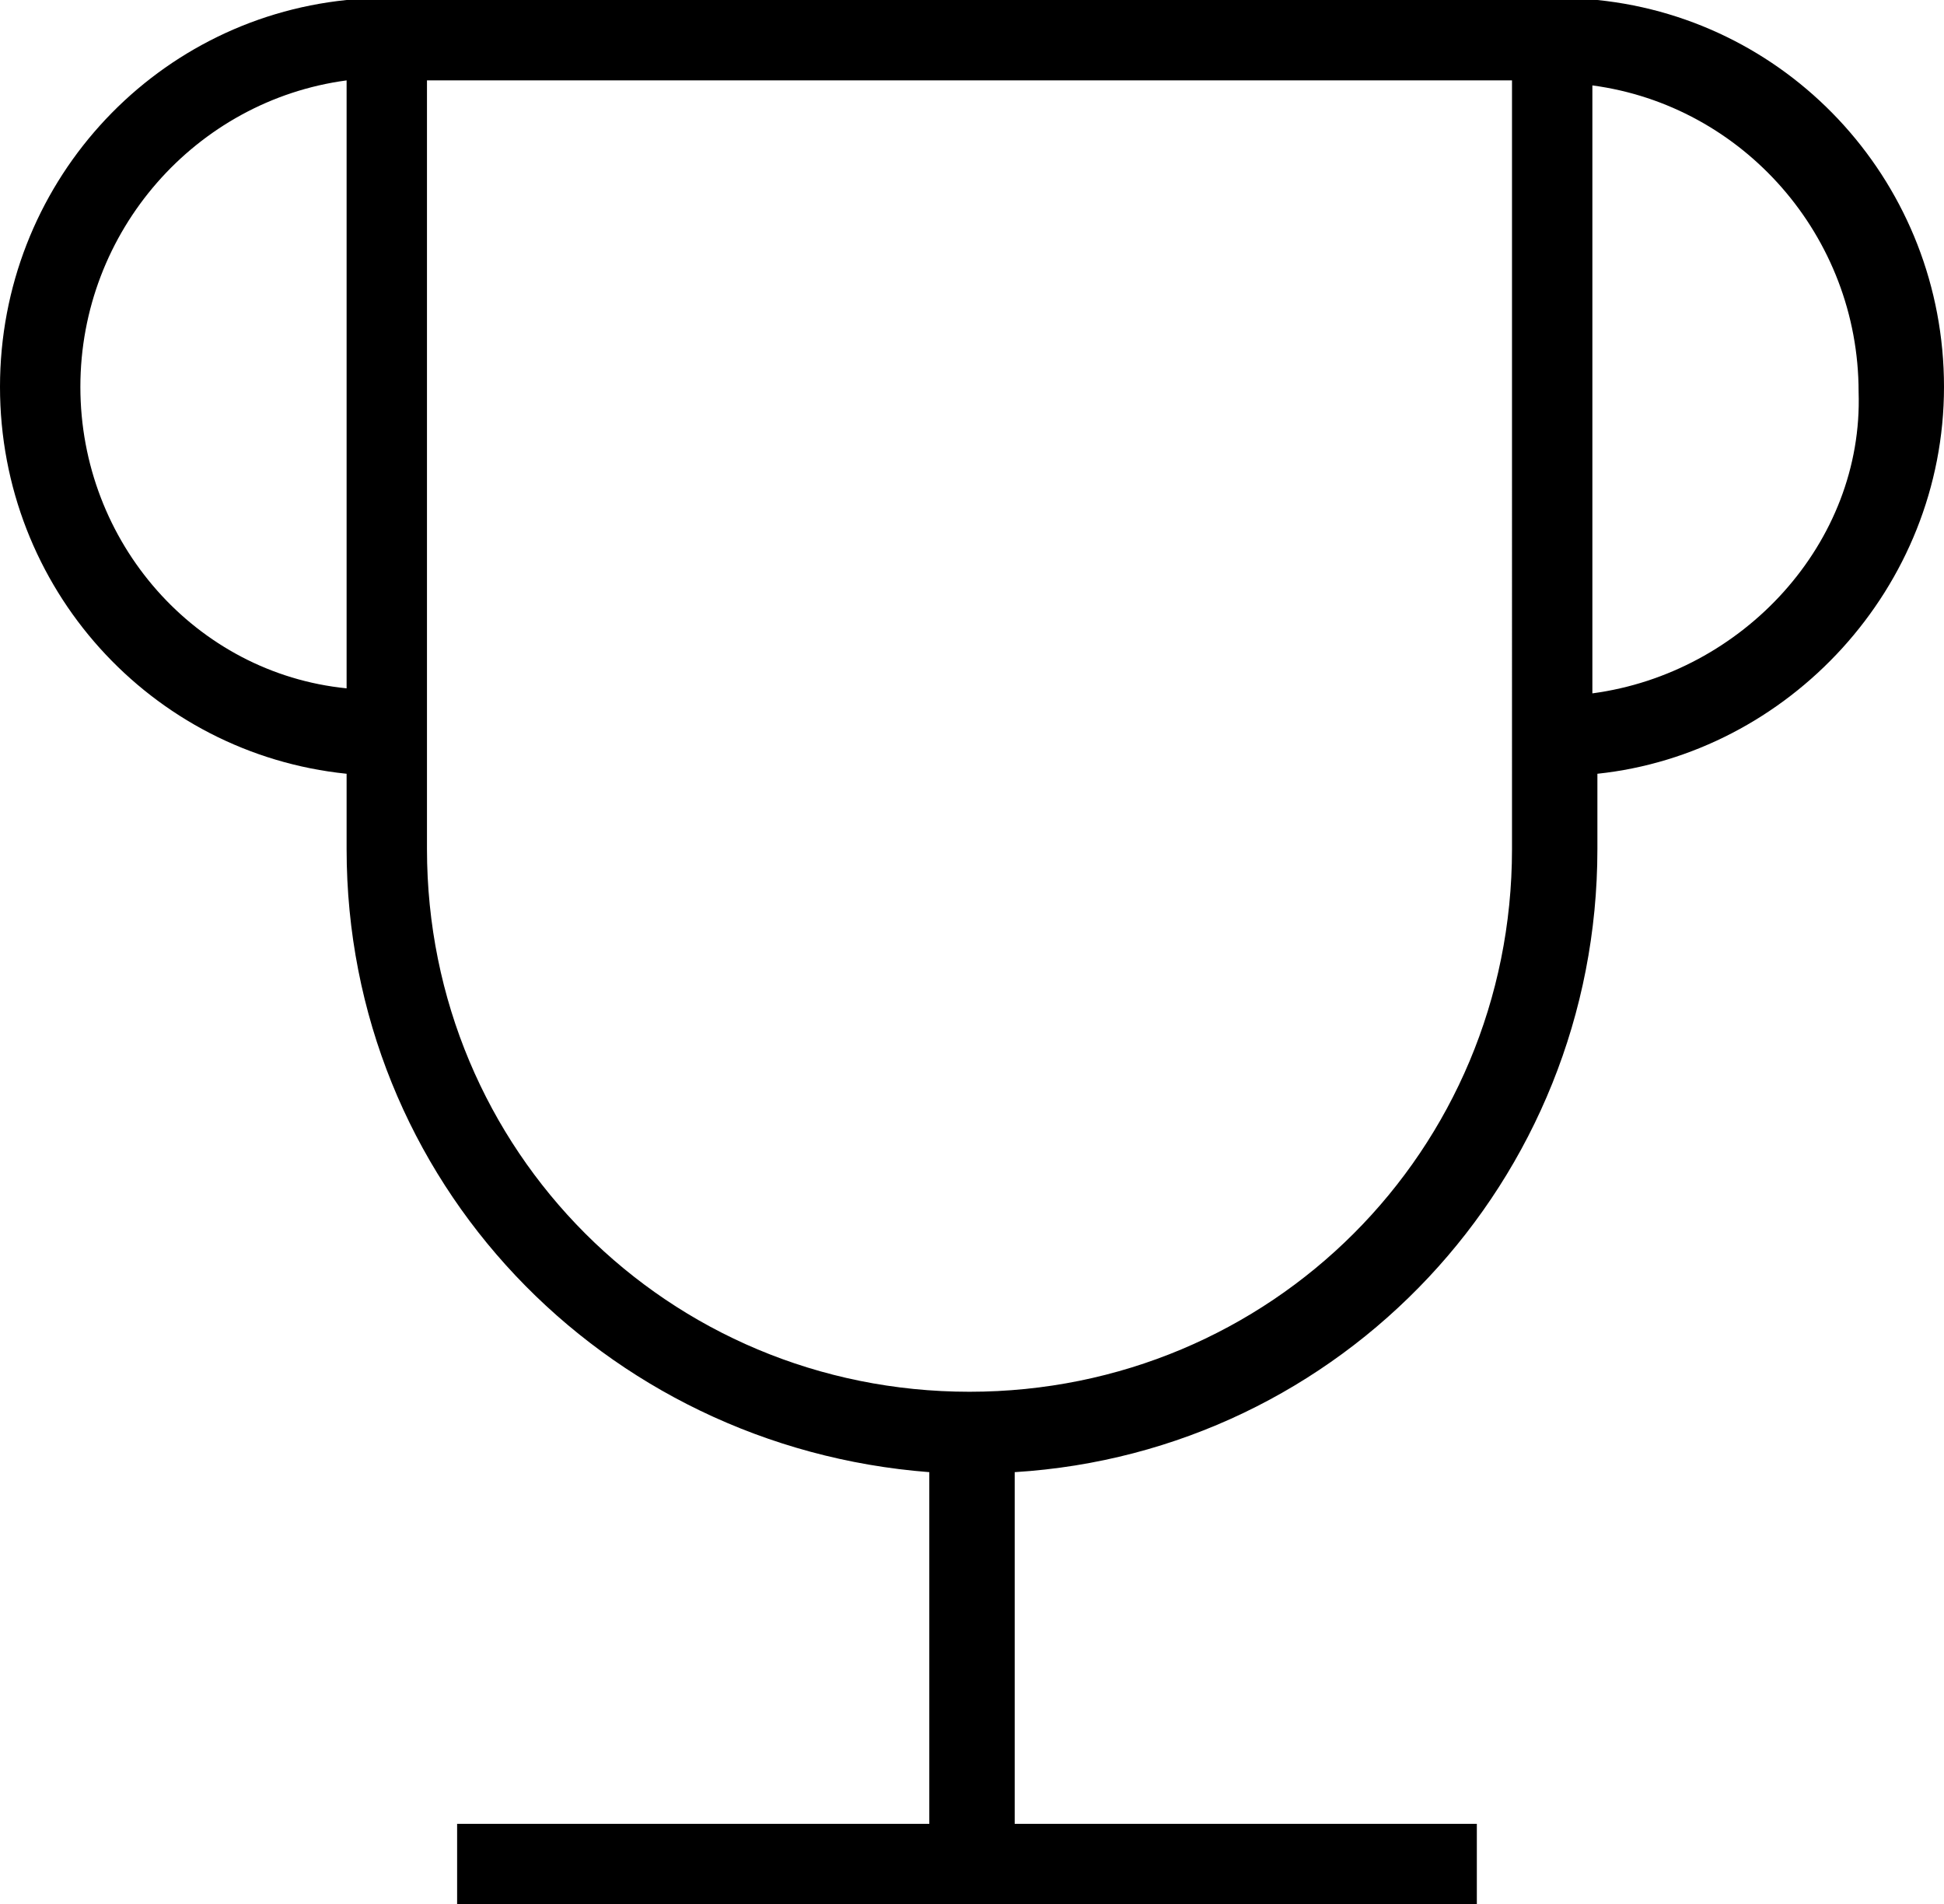 <?xml version="1.0" encoding="utf-8"?>
<!-- Generator: Adobe Illustrator 18.0.0, SVG Export Plug-In . SVG Version: 6.00 Build 0)  -->
<!DOCTYPE svg PUBLIC "-//W3C//DTD SVG 1.1//EN" "http://www.w3.org/Graphics/SVG/1.1/DTD/svg11.dtd">
<svg version="1.1" id="Слой_1" xmlns:x="http://ns.adobe.com/Extensibility/1.0/" xmlns:i="http://ns.adobe.com/AdobeIllustrator/10.0/" xmlns:graph="http://ns.adobe.com/Graphs/1.0/"
	 xmlns="http://www.w3.org/2000/svg" xmlns:xlink="http://www.w3.org/1999/xlink" x="0px" y="0px" viewBox="0 0 38.7 37.9"
	 style="enable-background:new 0 0 38.7 37.9;" xml:space="preserve">
<g>
	<path d="M38.7,7.7c0-4-3-7.3-6.9-7.7v0H6.9v0C3,0.4,0,3.7,0,7.7c0,4,3,7.3,6.9,7.7v1.5c0,6.6,5.1,11.9,11.6,12.4v7H9.1v1.6h20.3
		v-1.6h-9.2v-7c6.5-0.4,11.6-5.8,11.6-12.4v-1.5C35.6,15,38.7,11.7,38.7,7.7 M1.6,7.7c0-3.1,2.3-5.7,5.3-6.1v12.1
		C3.9,13.4,1.6,10.8,1.6,7.7 M30.1,16.9c0,6-4.8,10.8-10.8,10.8c-6,0-10.8-4.8-10.8-10.8V1.6h21.6V16.9z M31.7,13.8V1.7
		c3,0.4,5.3,3,5.3,6.1C37.1,10.8,34.7,13.4,31.7,13.8"/>
</g>
</svg>
